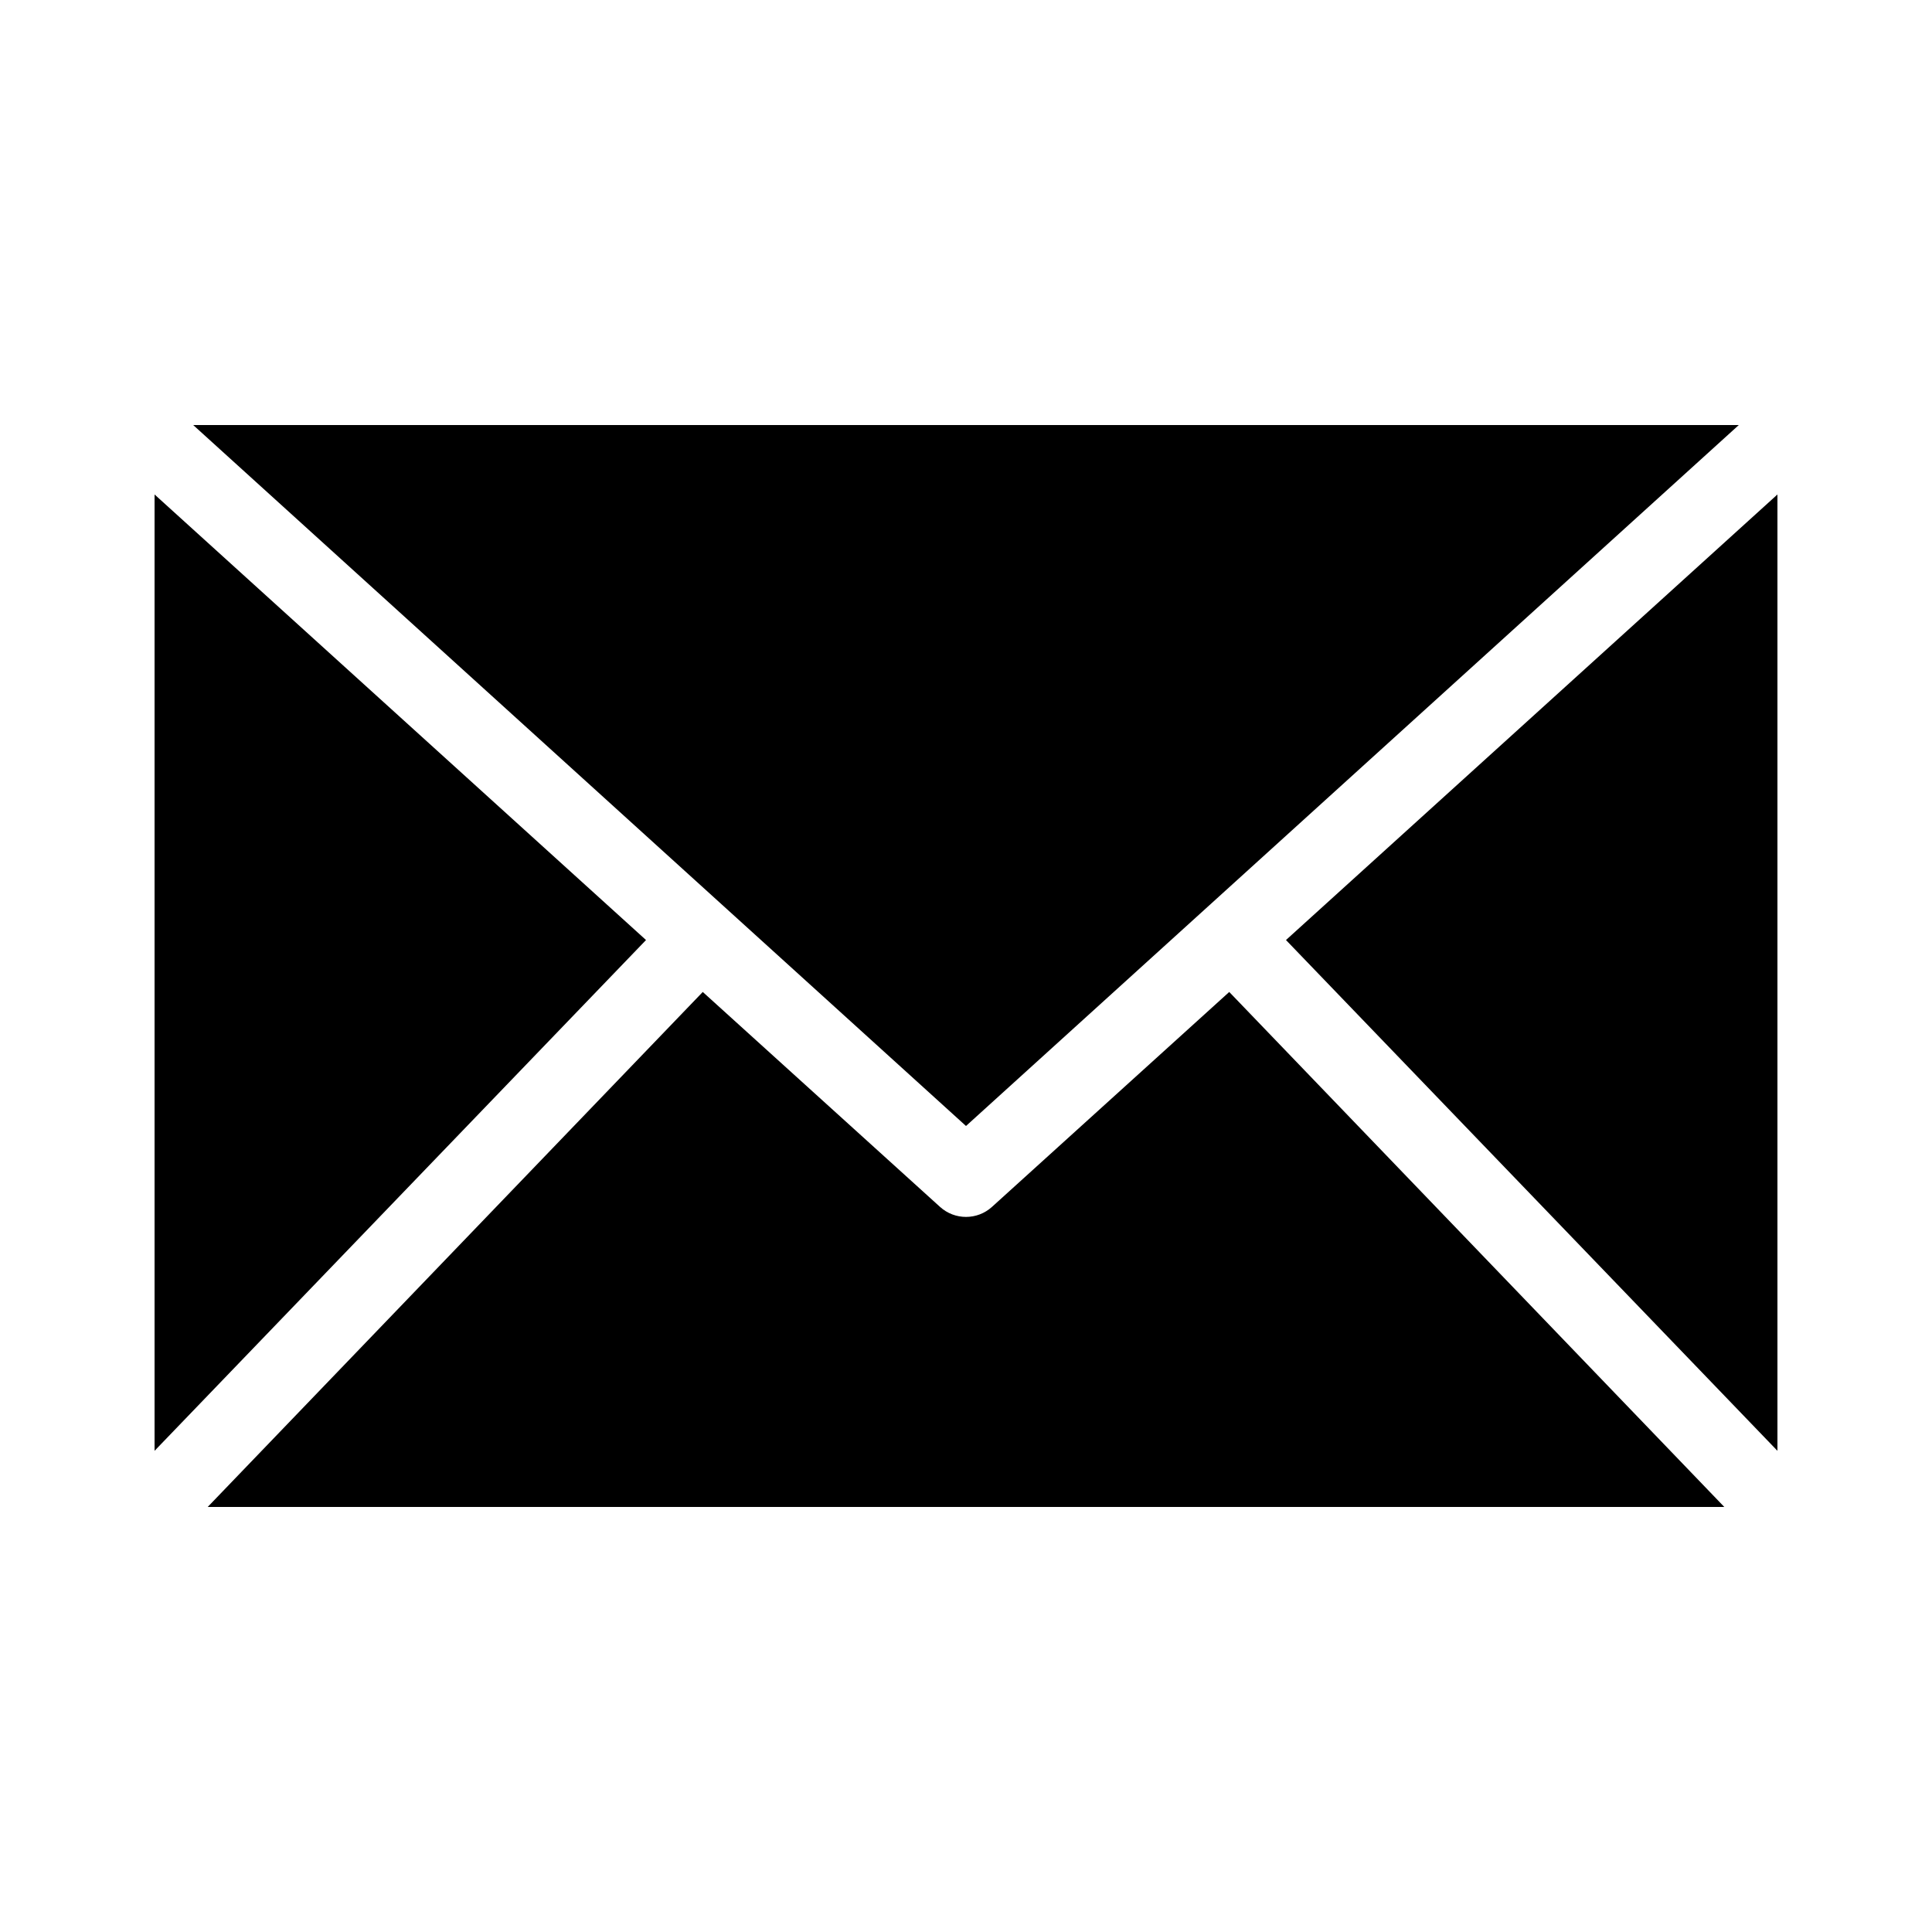 <?xml version="1.0" encoding="UTF-8"?>
<svg width="100pt" height="100pt" version="1.1" viewBox="0 0 100 100" xmlns="http://www.w3.org/2000/svg">
 <path d="m10 22 40 36.281 40-36.281zm-2 3.594v49.5l25.438-26.438zm84 0-25.438 23.062 25.438 26.438zm-55.625 25.75-25.625 26.656h78.5l-25.625-26.656-12.281 11.125c-0.762 0.691-1.926 0.691-2.688 0z"/>
</svg>
